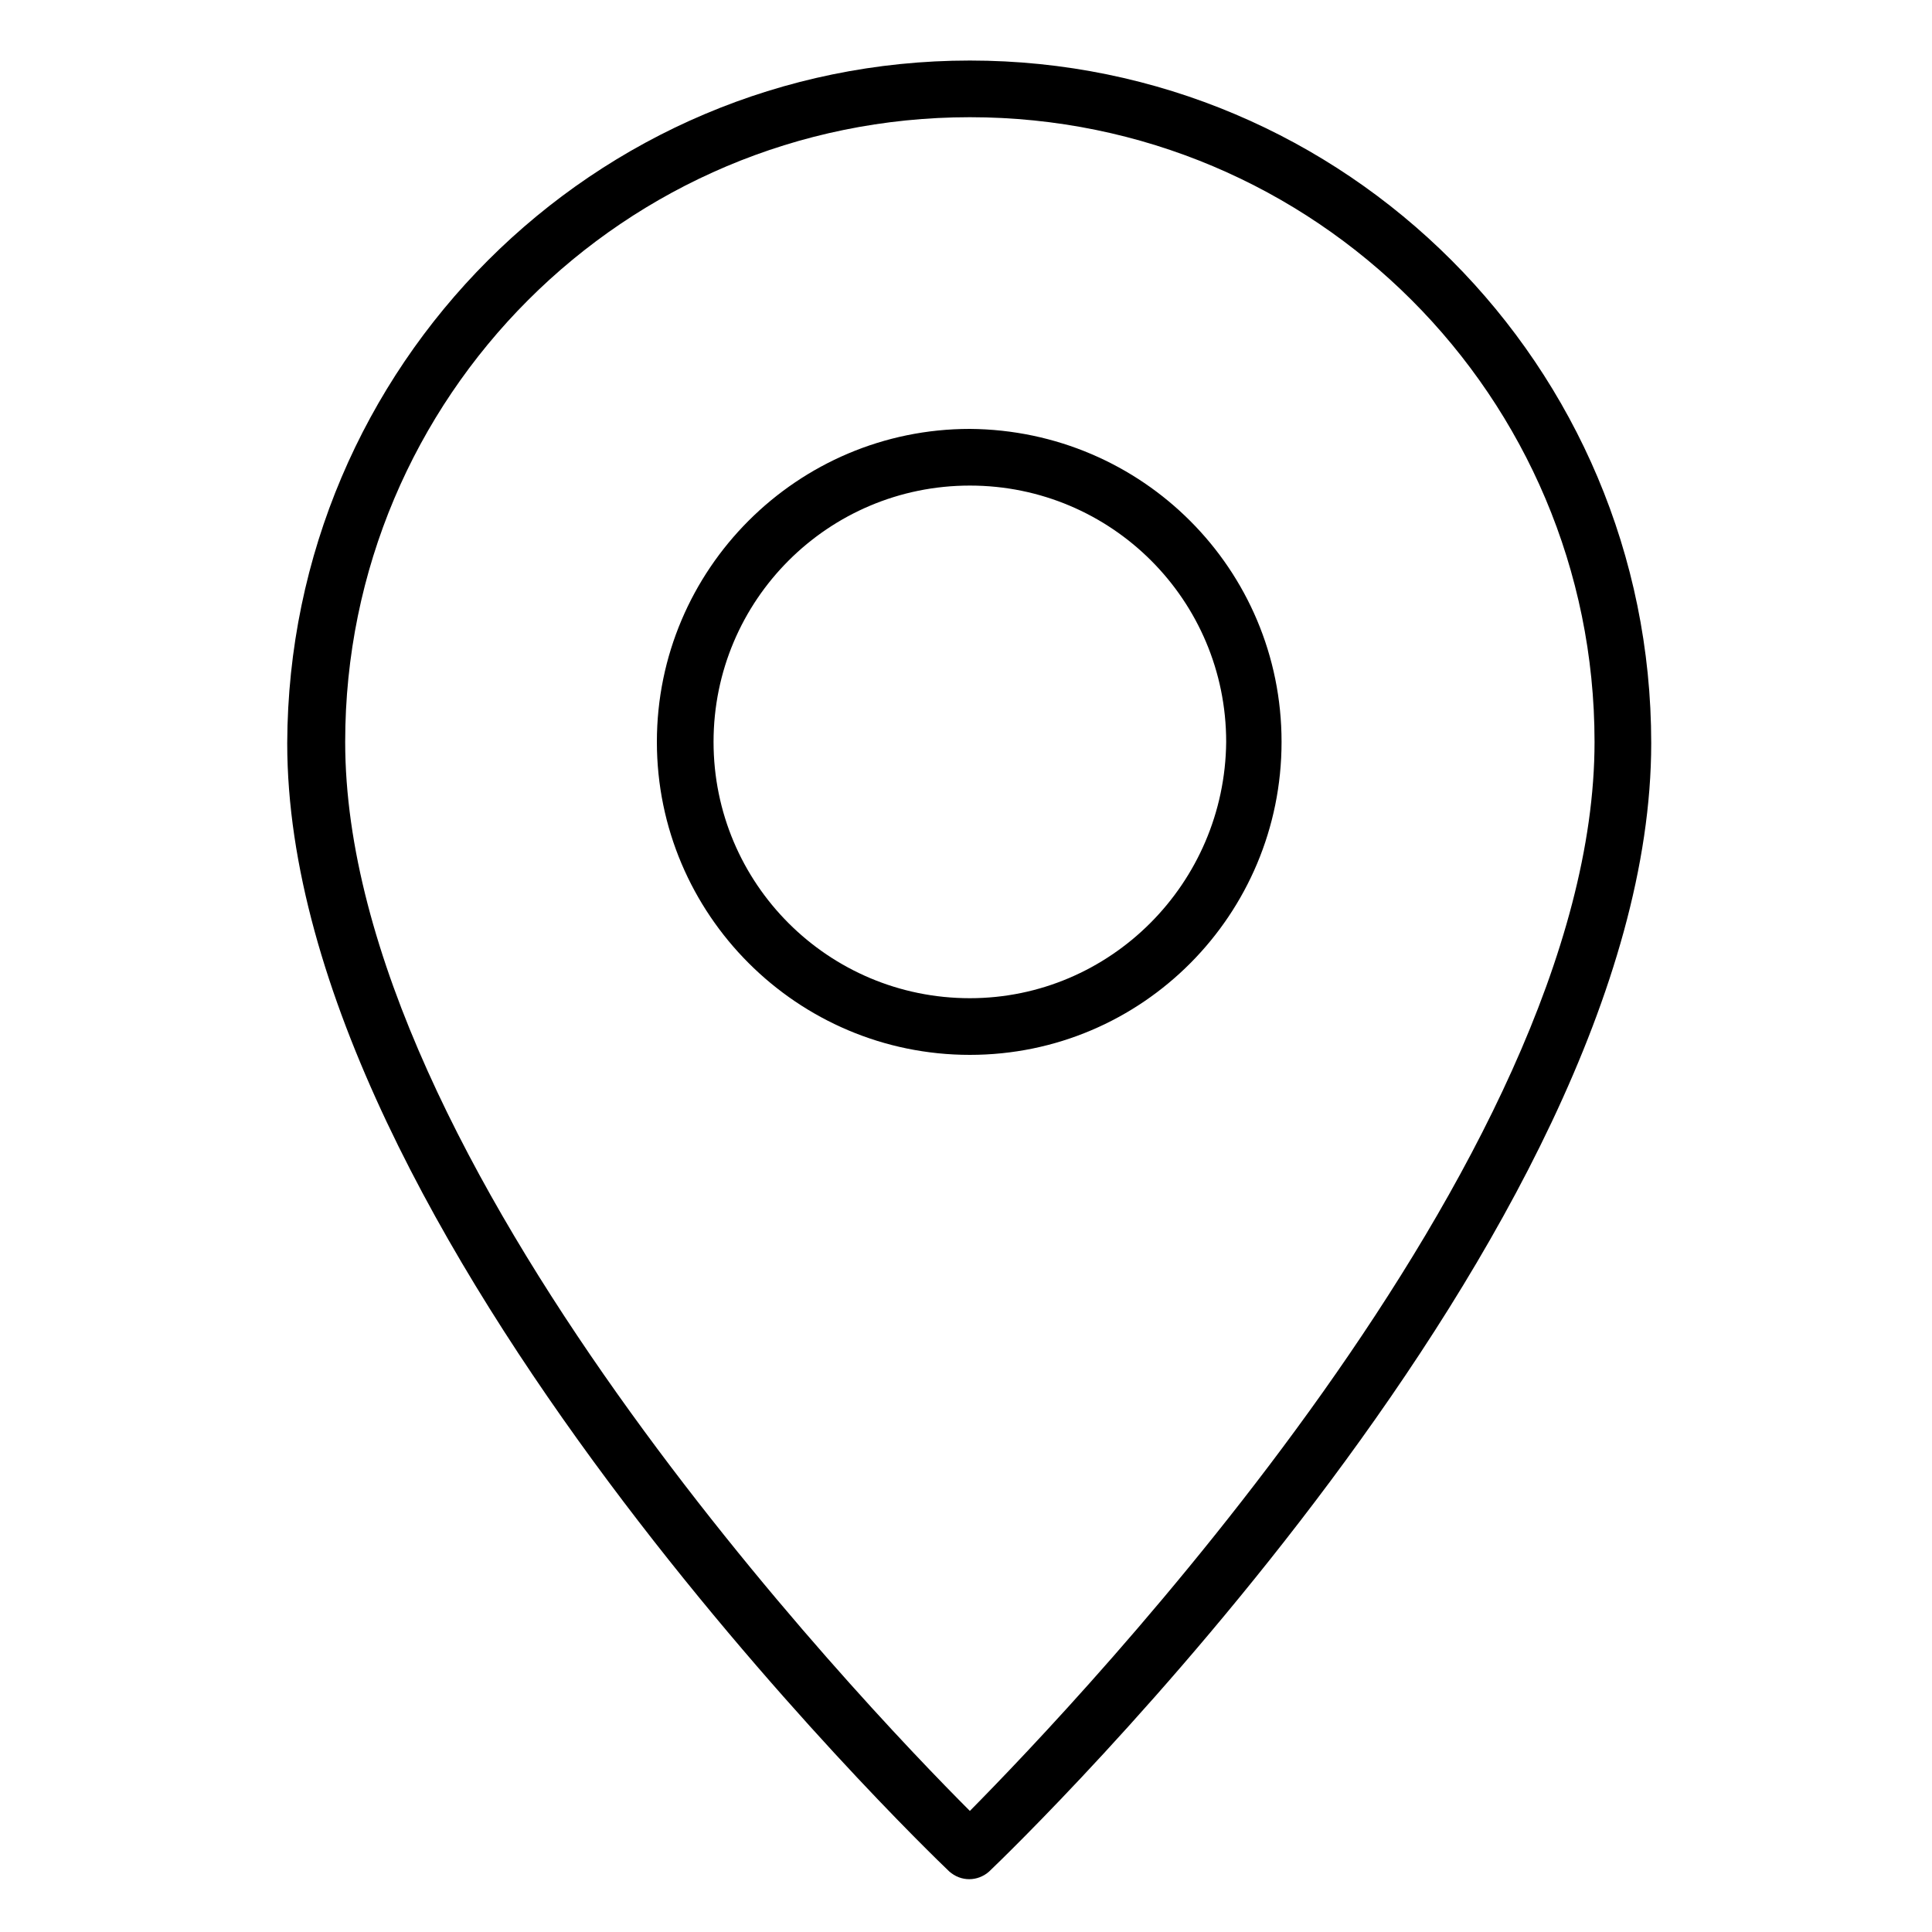 <?xml version="1.0" encoding="utf-8"?>
<!-- Generator: Adobe Illustrator 26.0.2, SVG Export Plug-In . SVG Version: 6.00 Build 0)  -->
<svg version="1.1" id="Calque_1" xmlns="http://www.w3.org/2000/svg" xmlns:xlink="http://www.w3.org/1999/xlink" x="0px" y="0px"
	 viewBox="0 0 150 150" style="enable-background:new 0 0 150 150;" xml:space="preserve">
<g id="Pin">
	<path d="M75.3,33.3C61.9,33.3,51,44.2,51,57.6s10.9,24.3,24.3,24.3S99.5,71,99.5,57.6C99.5,44.2,88.7,33.4,75.3,33.3z M75.3,77.5
		c-11,0-19.9-8.9-19.9-19.9s8.9-19.9,19.9-19.9s19.9,8.9,19.9,19.9C95.1,68.6,86.2,77.5,75.3,77.5z"/>
	<path d="M75.3,4.7c-29.2,0-52.9,23.7-53,53c0,38,49.3,85.6,51.4,87.6c0.9,0.8,2.2,0.8,3.1,0c2.1-2,51.4-49.6,51.4-87.6
		C128.2,28.4,104.5,4.7,75.3,4.7z M75.3,140.6c-8.4-8.4-48.5-50.4-48.5-83c0-26.8,21.7-48.5,48.5-48.5s48.5,21.7,48.5,48.5
		C123.8,90.1,83.7,132.1,75.3,140.6z"/>
</g>
</svg>
